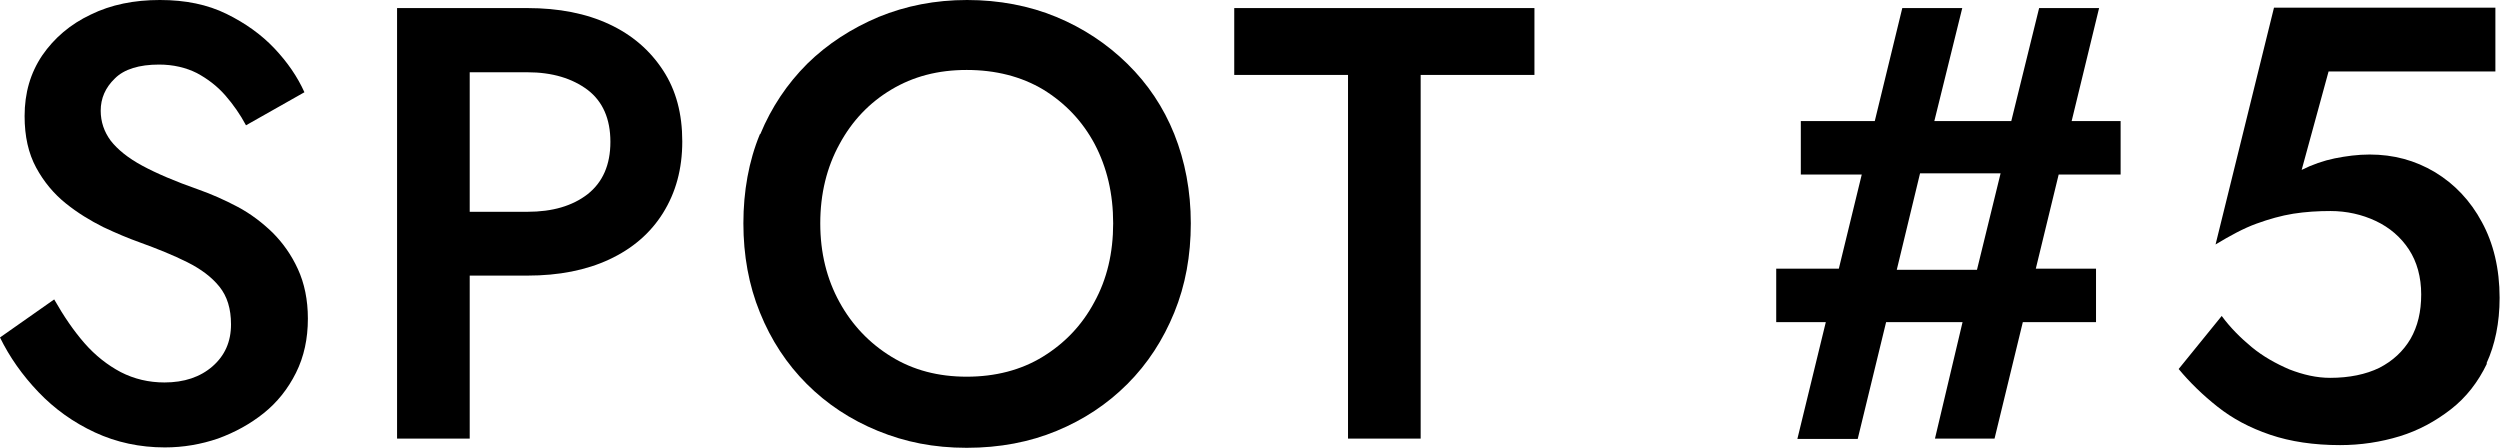 <?xml version="1.0" encoding="UTF-8"?>
<svg id="_レイヤー_2" data-name="レイヤー 2" xmlns="http://www.w3.org/2000/svg" viewBox="0 0 65.04 11.65">
  <defs>
    <style>
      .cls-1 {
        fill: #000;
        stroke-width: 0px;
      }
    </style>
  </defs>
  <g id="_レイヤー_1-2" data-name="レイヤー 1">
    <g>
      <path class="cls-1" d="M2.2,8.93c.28.32.6.57.94.75.35.18.73.27,1.14.27.51,0,.93-.14,1.25-.42.32-.28.48-.64.48-1.09,0-.41-.1-.73-.3-.98-.2-.25-.48-.46-.84-.64-.36-.18-.78-.35-1.25-.52-.28-.1-.59-.23-.93-.39-.34-.17-.67-.37-.98-.62-.31-.25-.57-.56-.77-.93-.2-.37-.3-.81-.3-1.34,0-.6.15-1.12.46-1.58.31-.45.73-.81,1.26-1.06.53-.26,1.13-.38,1.8-.38s1.24.12,1.73.36c.49.24.91.54,1.25.9.34.36.6.74.78,1.14l-1.52.86c-.15-.28-.33-.54-.54-.78-.21-.24-.46-.43-.74-.58-.28-.14-.61-.22-.98-.22-.52,0-.91.12-1.15.36-.25.24-.37.52-.37.84,0,.29.09.55.26.78.18.23.45.45.82.65.37.2.86.41,1.46.62.34.12.68.27,1.02.45.34.18.64.41.91.67.27.27.49.58.66.95.17.37.26.8.26,1.29,0,.52-.1.99-.31,1.41s-.49.77-.84,1.05c-.35.28-.75.5-1.19.66-.44.15-.9.23-1.38.23-.65,0-1.26-.13-1.82-.39-.56-.26-1.05-.61-1.47-1.05-.42-.44-.75-.91-1-1.42l1.41-.99c.25.44.51.82.79,1.14Z"/>
      <path class="cls-1" d="M12.22.21v11.2h-1.89V.21h1.89ZM11.46.21h2.26c.82,0,1.53.14,2.13.42s1.06.68,1.4,1.2c.34.52.5,1.13.5,1.85s-.17,1.33-.5,1.86-.8.93-1.4,1.21c-.6.28-1.31.42-2.13.42h-2.26v-1.66h2.26c.65,0,1.17-.15,1.57-.46.39-.31.59-.76.59-1.36s-.2-1.05-.59-1.35c-.4-.3-.92-.46-1.57-.46h-2.26V.21Z"/>
      <path class="cls-1" d="M19.78,3.49c.29-.7.7-1.31,1.22-1.83.53-.52,1.15-.92,1.86-1.22.71-.29,1.47-.44,2.3-.44s1.62.15,2.32.44c.7.29,1.32.7,1.85,1.22s.94,1.13,1.22,1.83.43,1.48.43,2.32-.14,1.61-.43,2.32c-.29.71-.69,1.33-1.22,1.86s-1.14.93-1.84,1.22c-.7.29-1.48.44-2.34.44s-1.6-.15-2.31-.44c-.71-.29-1.33-.7-1.85-1.22s-.93-1.14-1.22-1.86c-.29-.71-.43-1.49-.43-2.32s.14-1.62.43-2.32ZM21.84,7.86c.33.6.78,1.07,1.35,1.42.57.35,1.22.52,1.96.52s1.41-.17,1.98-.52c.57-.35,1.02-.82,1.34-1.42.33-.6.49-1.28.49-2.05s-.16-1.45-.48-2.06c-.32-.6-.77-1.07-1.34-1.42-.57-.34-1.24-.51-1.99-.51s-1.39.17-1.96.51c-.57.34-1.02.81-1.35,1.42-.33.6-.5,1.29-.5,2.06s.17,1.45.5,2.05Z"/>
      <path class="cls-1" d="M32.11.21h7.81v1.74h-2.96v9.46h-1.89V1.95h-2.96V.21Z"/>
      <path class="cls-1" d="M46.21,6.99h2.16l.37.03h3.39l.38-.03h2.02v1.39h-8.32v-1.39ZM51.05.21l-.85,3.44-.13.37-.83,3.44-.03.34-.88,3.62h-1.57L49.49.21h1.57ZM46.85,3.15h8.32v1.39h-2.34l-.32-.03h-3.15l-.3.03h-2.21v-1.39ZM54.61.21l-2.72,11.2h-1.55l.86-3.63.13-.34.83-3.39.03-.35.86-3.49h1.55Z"/>
      <path class="cls-1" d="M64.7,9.46c-.23.48-.54.88-.94,1.19s-.84.55-1.33.7c-.49.15-1.01.23-1.55.23-.68,0-1.29-.09-1.82-.27-.53-.18-.98-.42-1.37-.73-.38-.3-.72-.63-1.01-.98l1.12-1.38c.22.3.49.57.78.81s.63.43.98.58c.36.14.71.22,1.06.22.5,0,.93-.09,1.28-.26.35-.18.62-.43.81-.75.19-.33.28-.71.28-1.16s-.11-.85-.32-1.17c-.21-.32-.5-.57-.86-.74-.36-.17-.76-.26-1.18-.26-.33,0-.65.02-.97.07-.31.05-.63.14-.96.26s-.68.31-1.06.54l1.52-6.16h5.76v1.66h-4.34l-.7,2.56c.28-.14.57-.24.86-.3.3-.06.6-.1.91-.1.62,0,1.18.15,1.7.46.51.31.92.74,1.22,1.3.3.55.46,1.21.46,1.97,0,.65-.12,1.22-.34,1.7Z"/>
    </g>
  </g>
</svg>